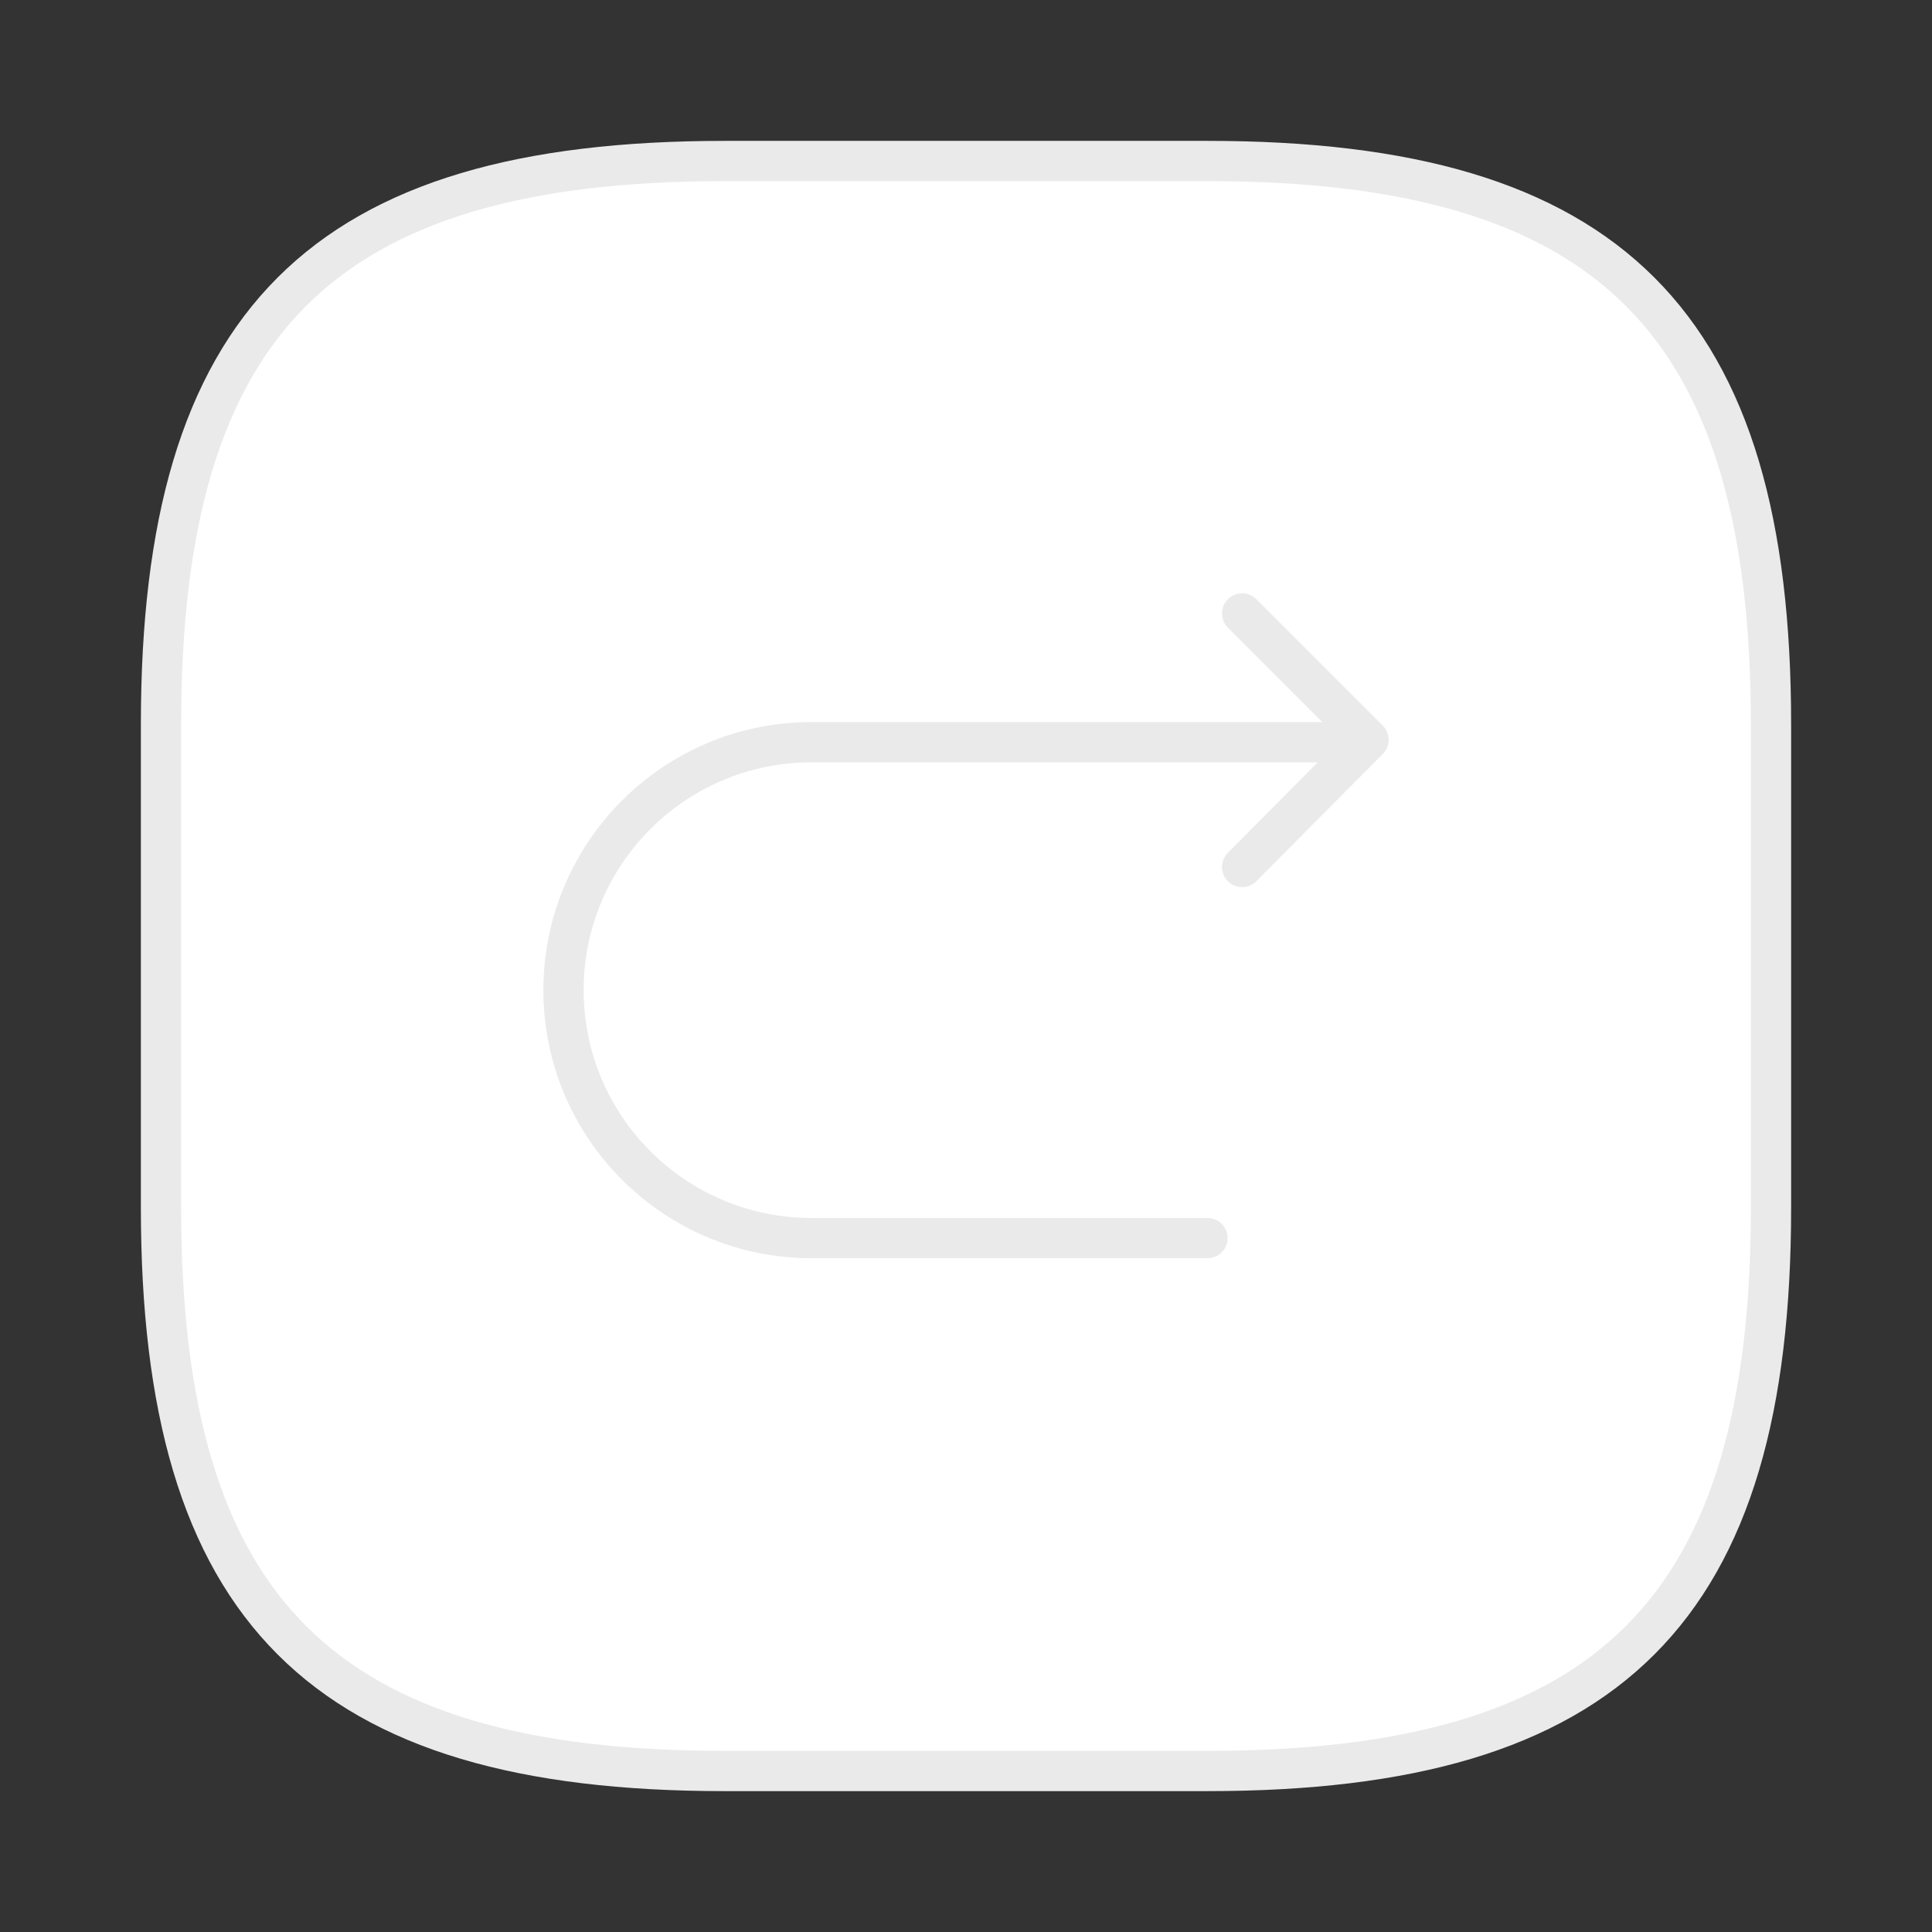 <svg width="48" height="48" viewBox="0 0 48 48" fill="none" xmlns="http://www.w3.org/2000/svg" xmlns:xlink="http://www.w3.org/1999/xlink">
	<rect x="0" y="0" width="48" height="48" fill="#333333" stroke="none"/>
	<desc>
			Created with Pixso.
	</desc>
	<defs/>
	<path id="Vector" d="M18 44L30 44C40 44 44 40 44 30L44 18C44 8 40 4 30 4L18 4C8 4 4 8 4 18L4 30C4 40 8 44 18 44Z" fill="#FFFFFF" fill-opacity="1" fill-rule="nonzero"/>
	<path id="Vector" d="M30 44C40 44 44 40 44 30L44 18C44 8 40 4 30 4L18 4C8 4 4 8 4 18L4 30C4 40 8 44 18 44L30 44Z" stroke="#EAEAEA" stroke-opacity="1" stroke-width="1" stroke-linejoin="round"/>
	<path id="Vector" d="M30 30.76L20.16 30.76C16.76 30.76 14 28 14 24.6C14 21.2 16.76 18.44 20.16 18.44L33.7 18.44" stroke="#EAEAEA" stroke-opacity="1" stroke-width="1" stroke-linejoin="round" stroke-linecap="round"/>
	<path id="Vector" d="M30.86 21.54L34 18.38L30.86 15.24" stroke="#EAEAEA" stroke-opacity="1" stroke-width="1" stroke-linejoin="round" stroke-linecap="round"/>
	<g opacity="0"/>
</svg>
